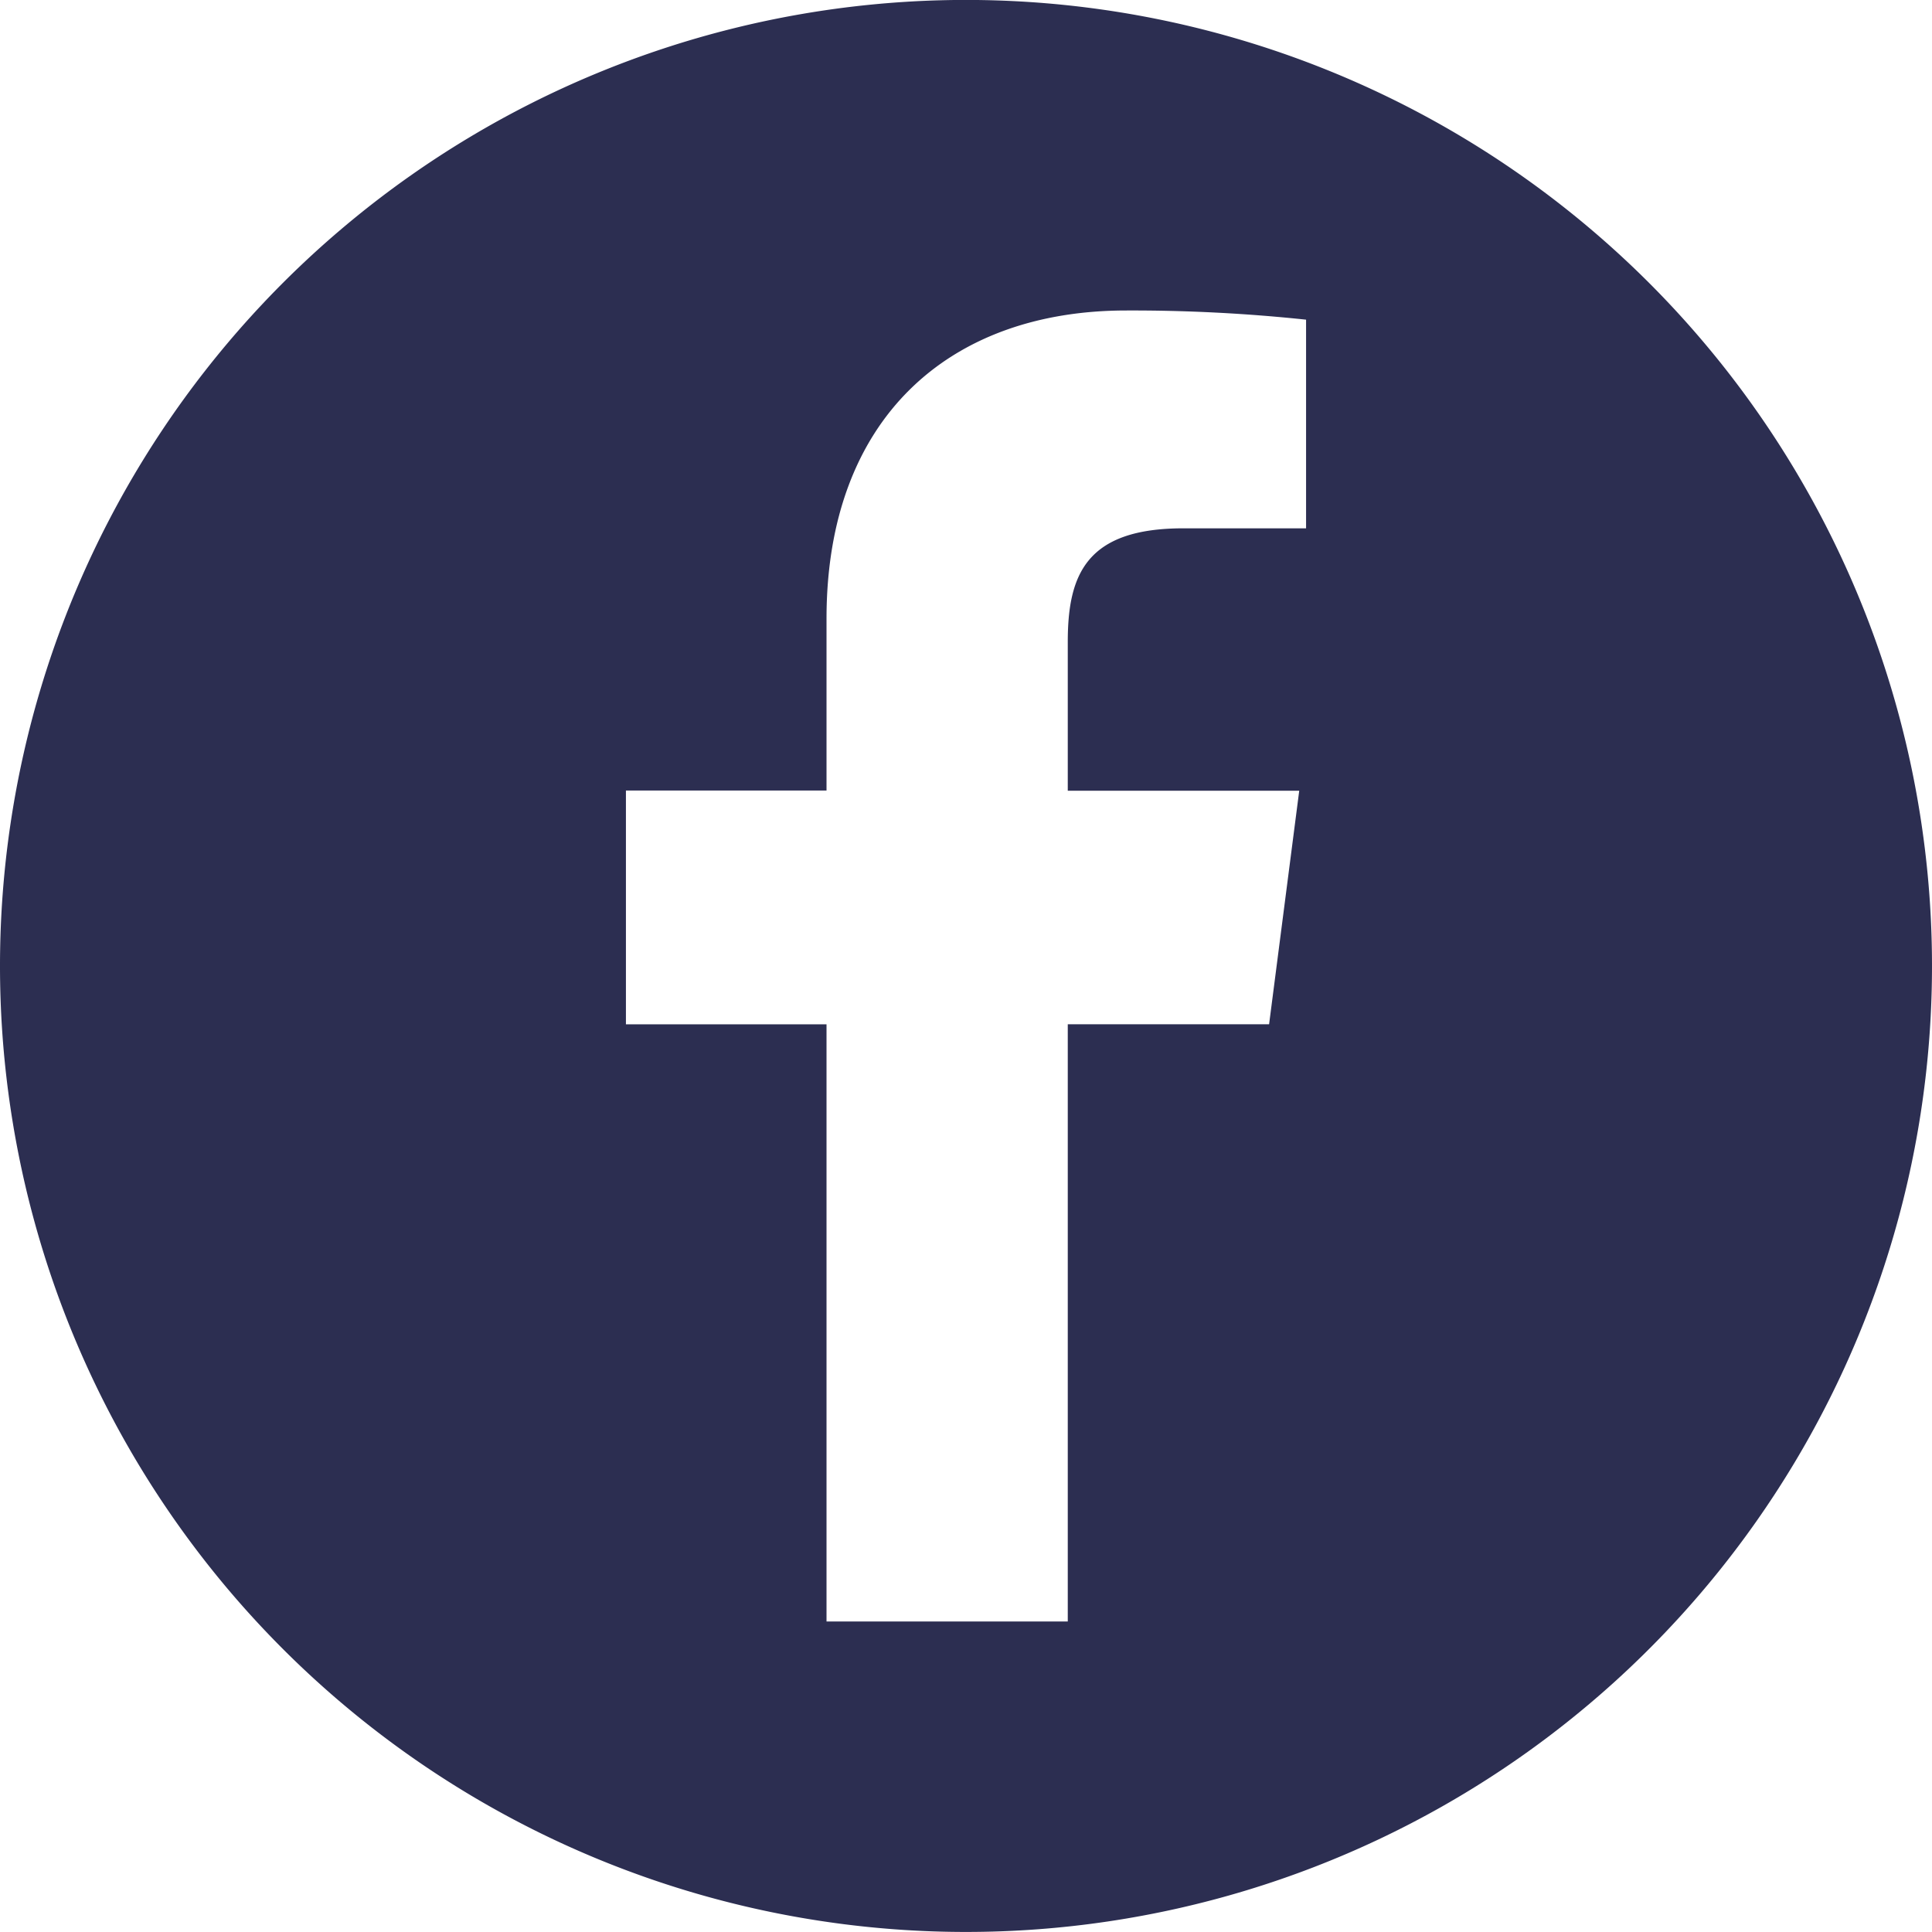 <svg id="facebook" xmlns="http://www.w3.org/2000/svg" width="34.74" height="34.739" viewBox="0 0 34.74 34.739">
  <path id="facebook-2" data-name="facebook" d="M23.37,40.739A17.37,17.37,0,1,0,6,23.37,17.37,17.37,0,0,0,23.37,40.739ZM17.255,20.215h3.607V17.122c0-3.587,2.19-5.539,5.39-5.539a29.653,29.653,0,0,1,3.233.165V15.5H27.278c-1.741,0-2.078.827-2.078,2.041v2.677h4.162l-.542,4.2H25.2V35.157H20.862V24.419H17.255Z" transform="translate(-6 -6)" fill="#2c2e51" fill-rule="evenodd"/>
</svg>
